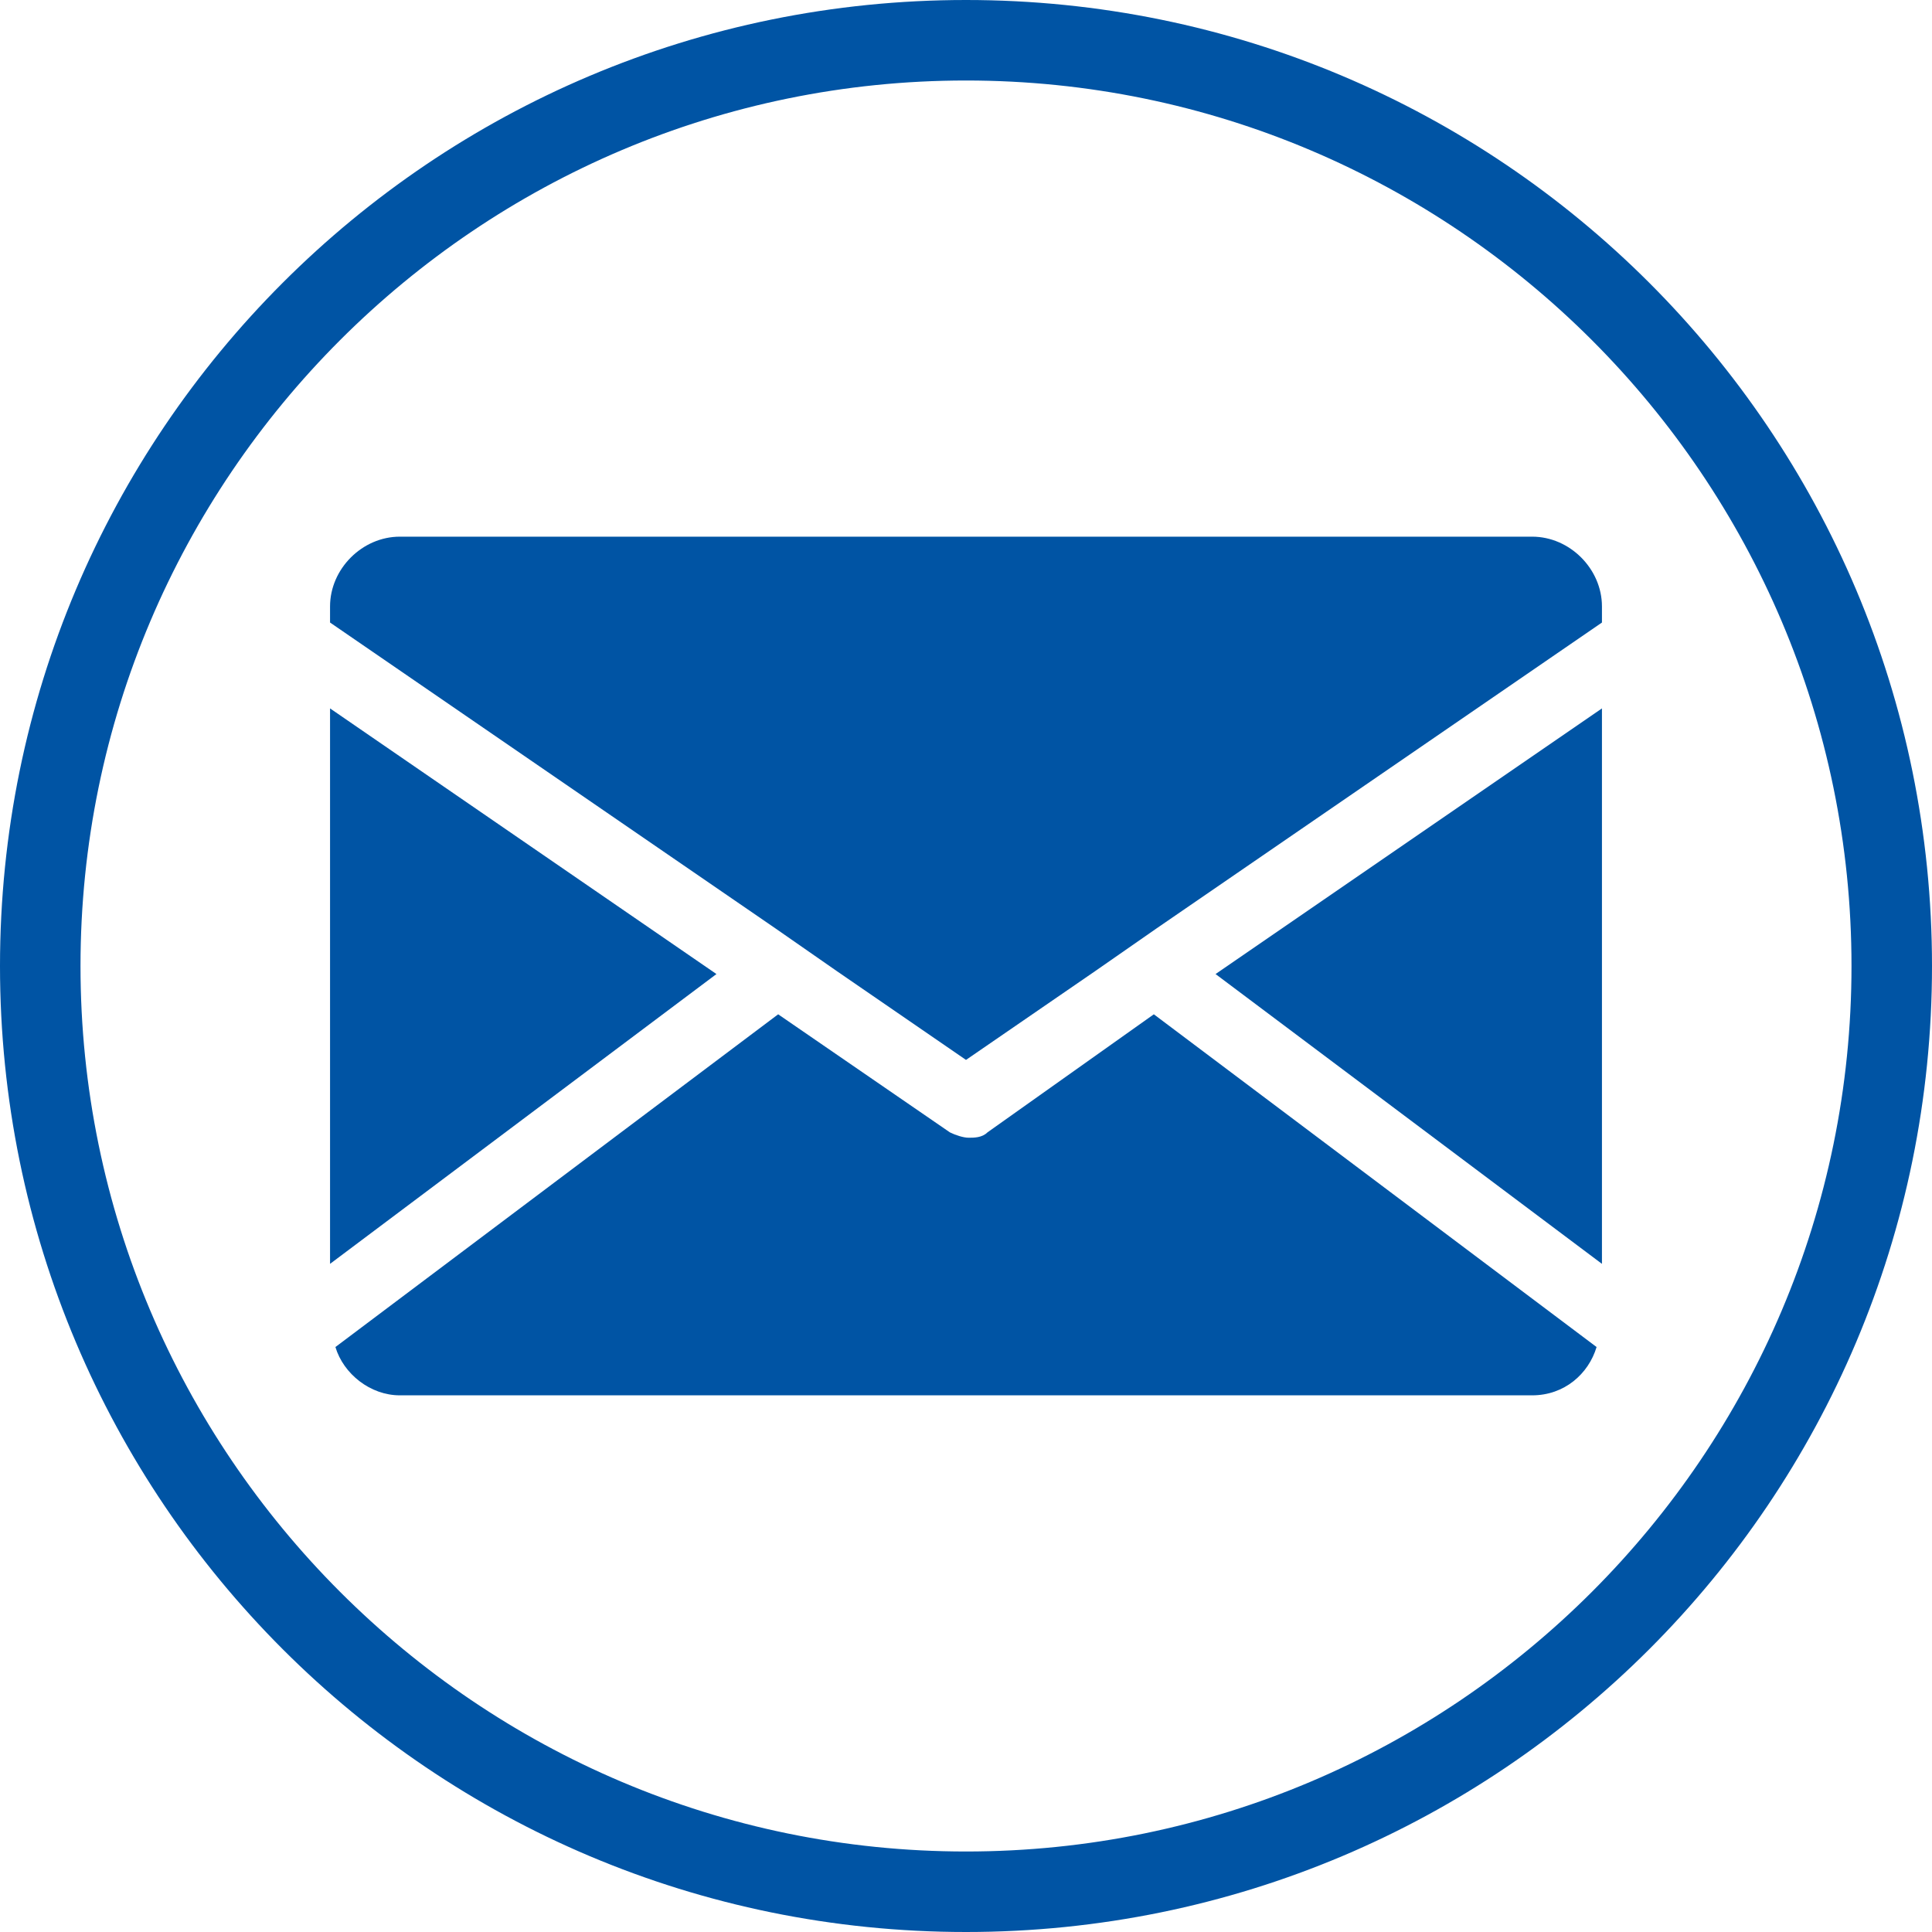 <?xml version="1.0" encoding="utf-8"?>
<!-- Generator: Adobe Illustrator 23.0.1, SVG Export Plug-In . SVG Version: 6.00 Build 0)  -->
<svg version="1.1" id="Layer_1" xmlns="http://www.w3.org/2000/svg" xmlns:xlink="http://www.w3.org/1999/xlink" x="0px" y="0px"
	 viewBox="0 0 72 72" style="enable-background:new 0 0 72 72;" xml:space="preserve">
<style type="text/css">
	.st0{fill:#0054a4;}
</style>
<g>
	<polygon class="st0" points="12.3,26.4 12.3,47.1 26.7,36.3 	"/>
	<polygon class="st0" points="59.7,47.1 59.7,26.4 45.3,36.3 	"/>
	<path class="st0" d="M36.8,42.2c-0.2,0.2-0.5,0.2-0.7,0.2s-0.5-0.1-0.7-0.2L29,37.8L12.5,50.2c0.3,1,1.3,1.8,2.4,1.8h42.2
		c1.2,0,2.1-0.8,2.4-1.8L43,37.8L36.8,42.2z"/>
	<path class="st0" d="M59.7,22.6c0-1.4-1.2-2.6-2.6-2.6H14.9c-1.4,0-2.6,1.2-2.6,2.6v0.6l16.6,11.4l2.3,1.6l4.8,3.3l4.8-3.3l2.3-1.6
		l16.6-11.4C59.7,23.2,59.7,22.6,59.7,22.6z"/>
</g>
<g>
	<path class="st0" d="M36,3c18.2,0,33,14.8,33,33S54.2,69,36,69S3,54.2,3,36S17.8,3,36,3 M36,0C16.1,0,0,16.1,0,36s16.1,36,36,36
		s36-16.1,36-36S55.9,0,36,0L36,0z"/>
</g>
</svg>
